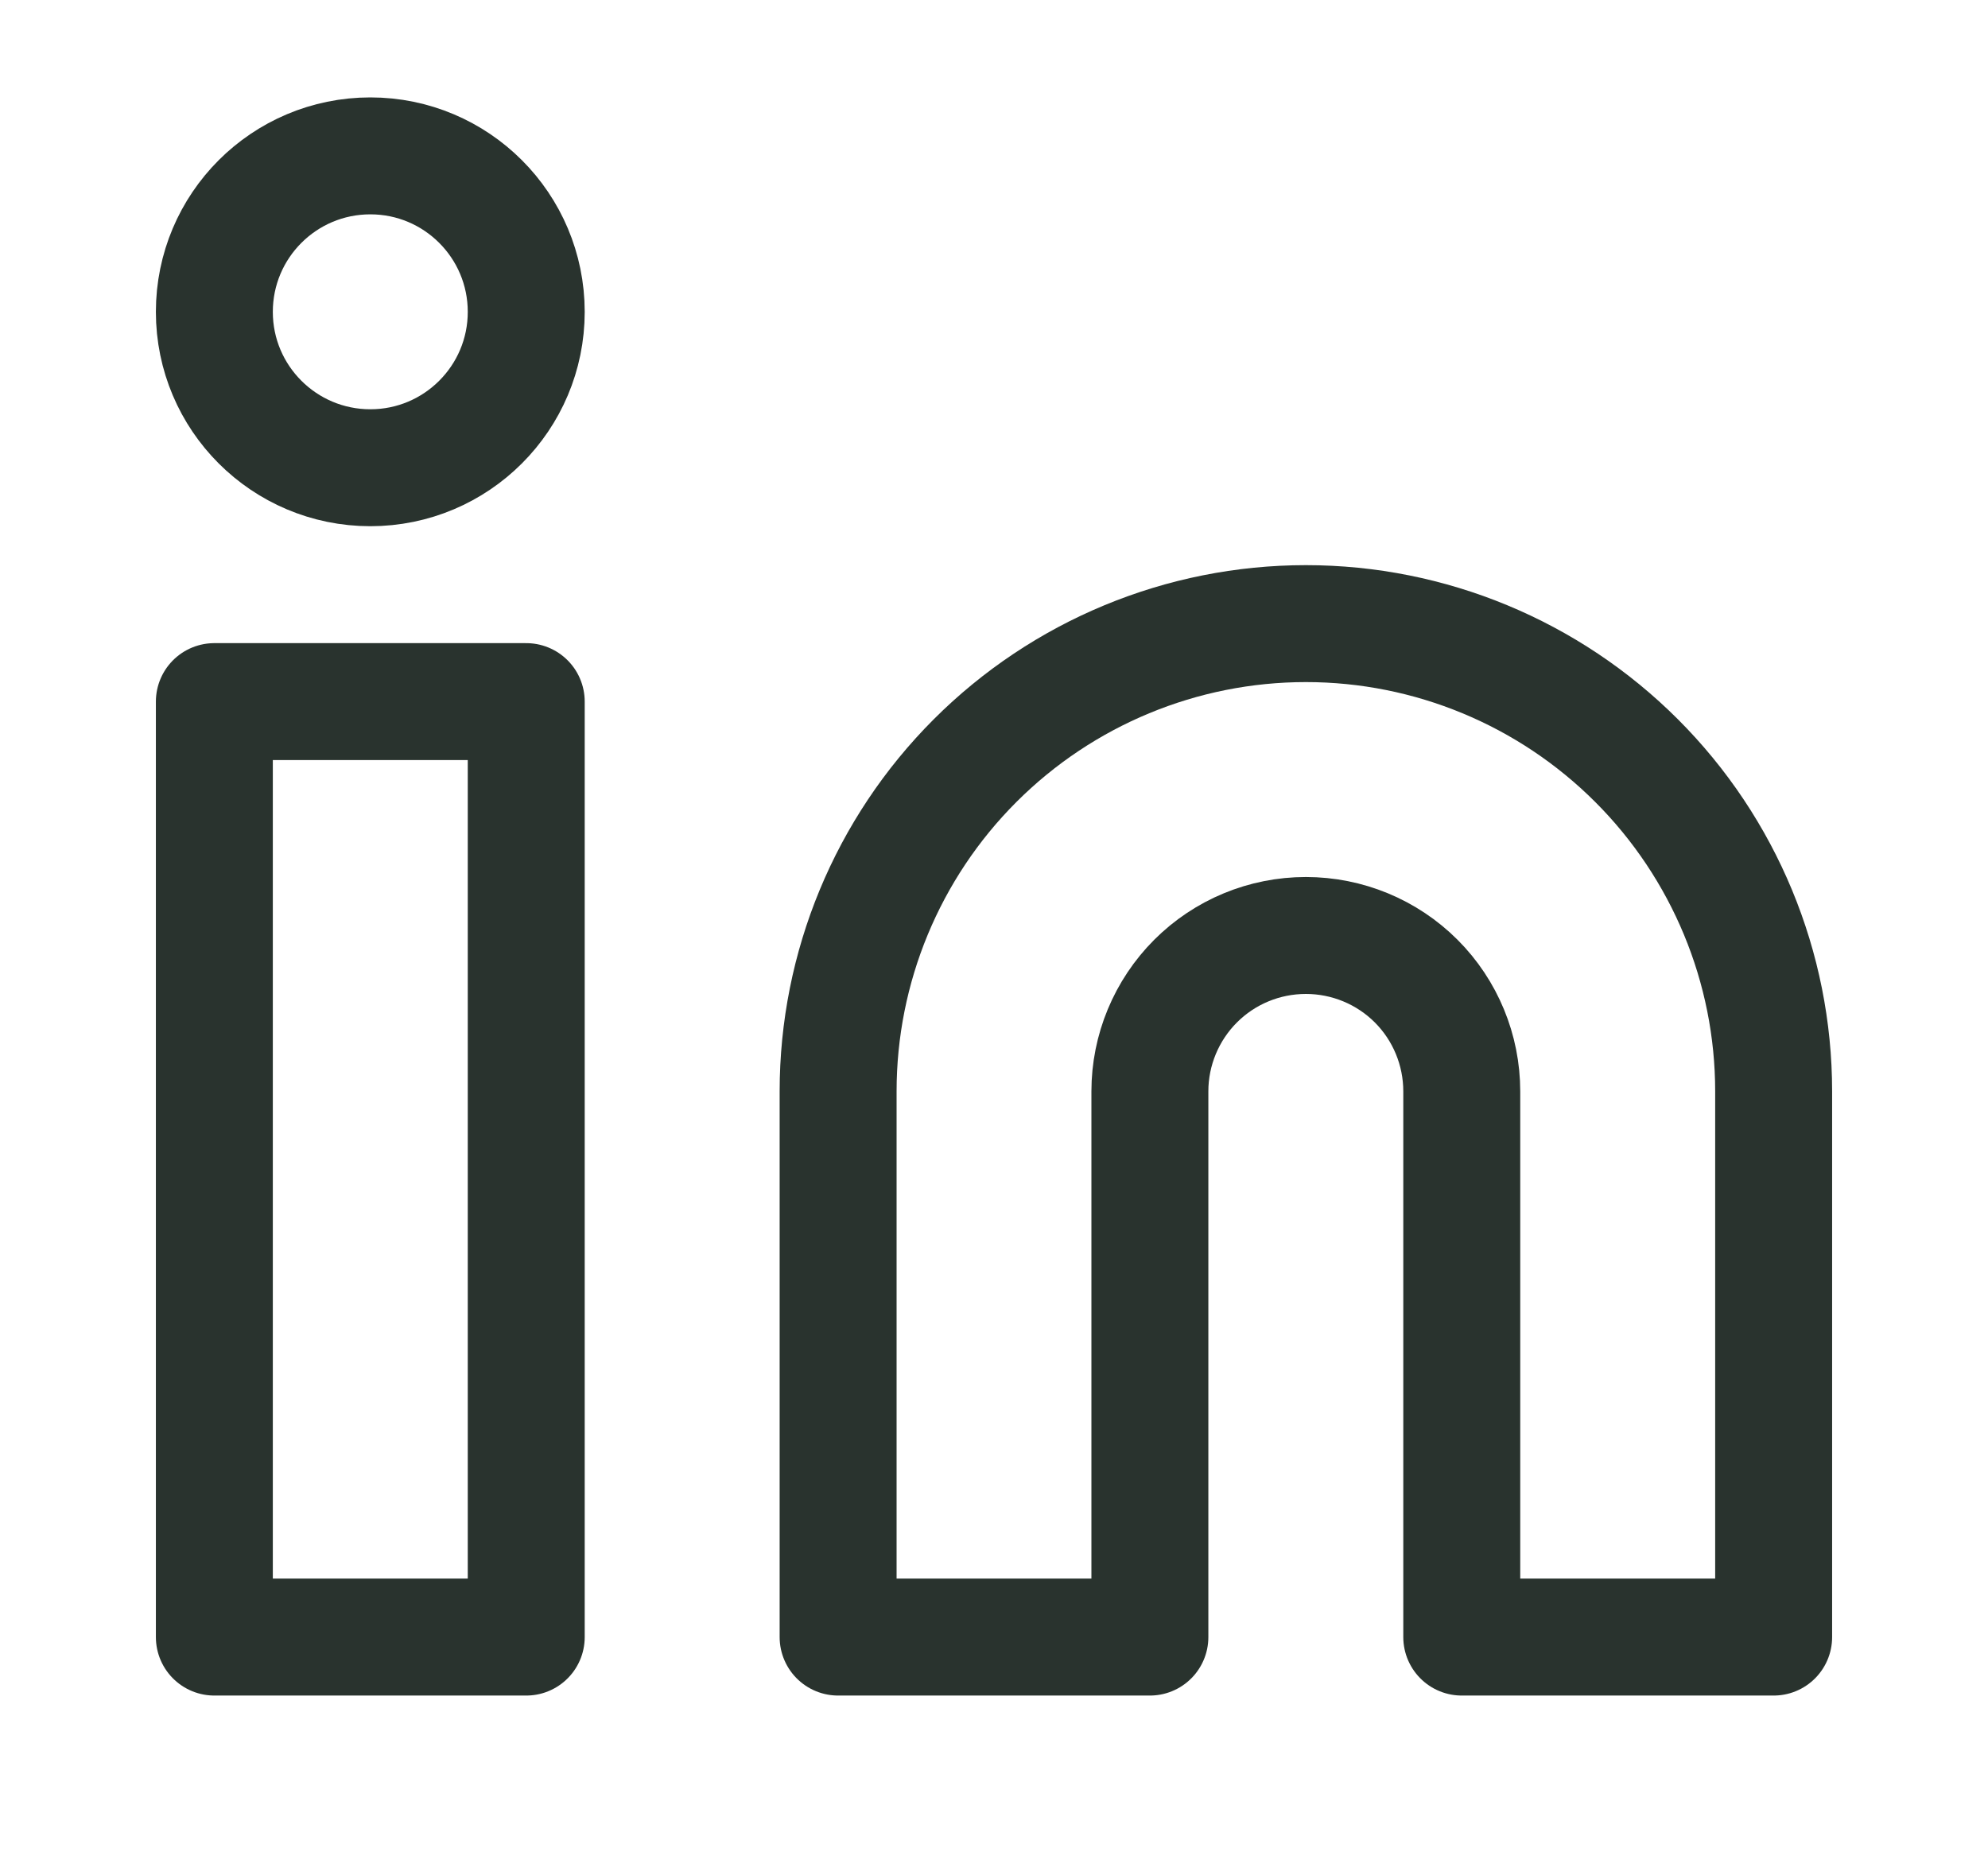 <svg width="17" height="16" viewBox="0 0 17 16" fill="none" xmlns="http://www.w3.org/2000/svg">
<path d="M11.167 5.333C12.228 5.333 13.245 5.755 13.995 6.505C14.745 7.255 15.167 8.272 15.167 9.333V14H12.5V9.333C12.5 8.98 12.36 8.64 12.11 8.39C11.86 8.14 11.52 8 11.167 8C10.813 8 10.474 8.14 10.224 8.39C9.974 8.64 9.833 8.98 9.833 9.333V14H7.167V9.333C7.167 8.272 7.588 7.255 8.338 6.505C9.088 5.755 10.106 5.333 11.167 5.333Z" stroke="#29332E" stroke-linecap="round" stroke-linejoin="round"/>
<path d="M4.5 6H1.833V14H4.5V6Z" stroke="#29332E" stroke-linecap="round" stroke-linejoin="round"/>
<path d="M3.167 4C3.903 4 4.5 3.403 4.5 2.667C4.5 1.93 3.903 1.333 3.167 1.333C2.43 1.333 1.833 1.93 1.833 2.667C1.833 3.403 2.43 4 3.167 4Z" stroke="#29332E" stroke-linecap="round" stroke-linejoin="round"/>
</svg>
